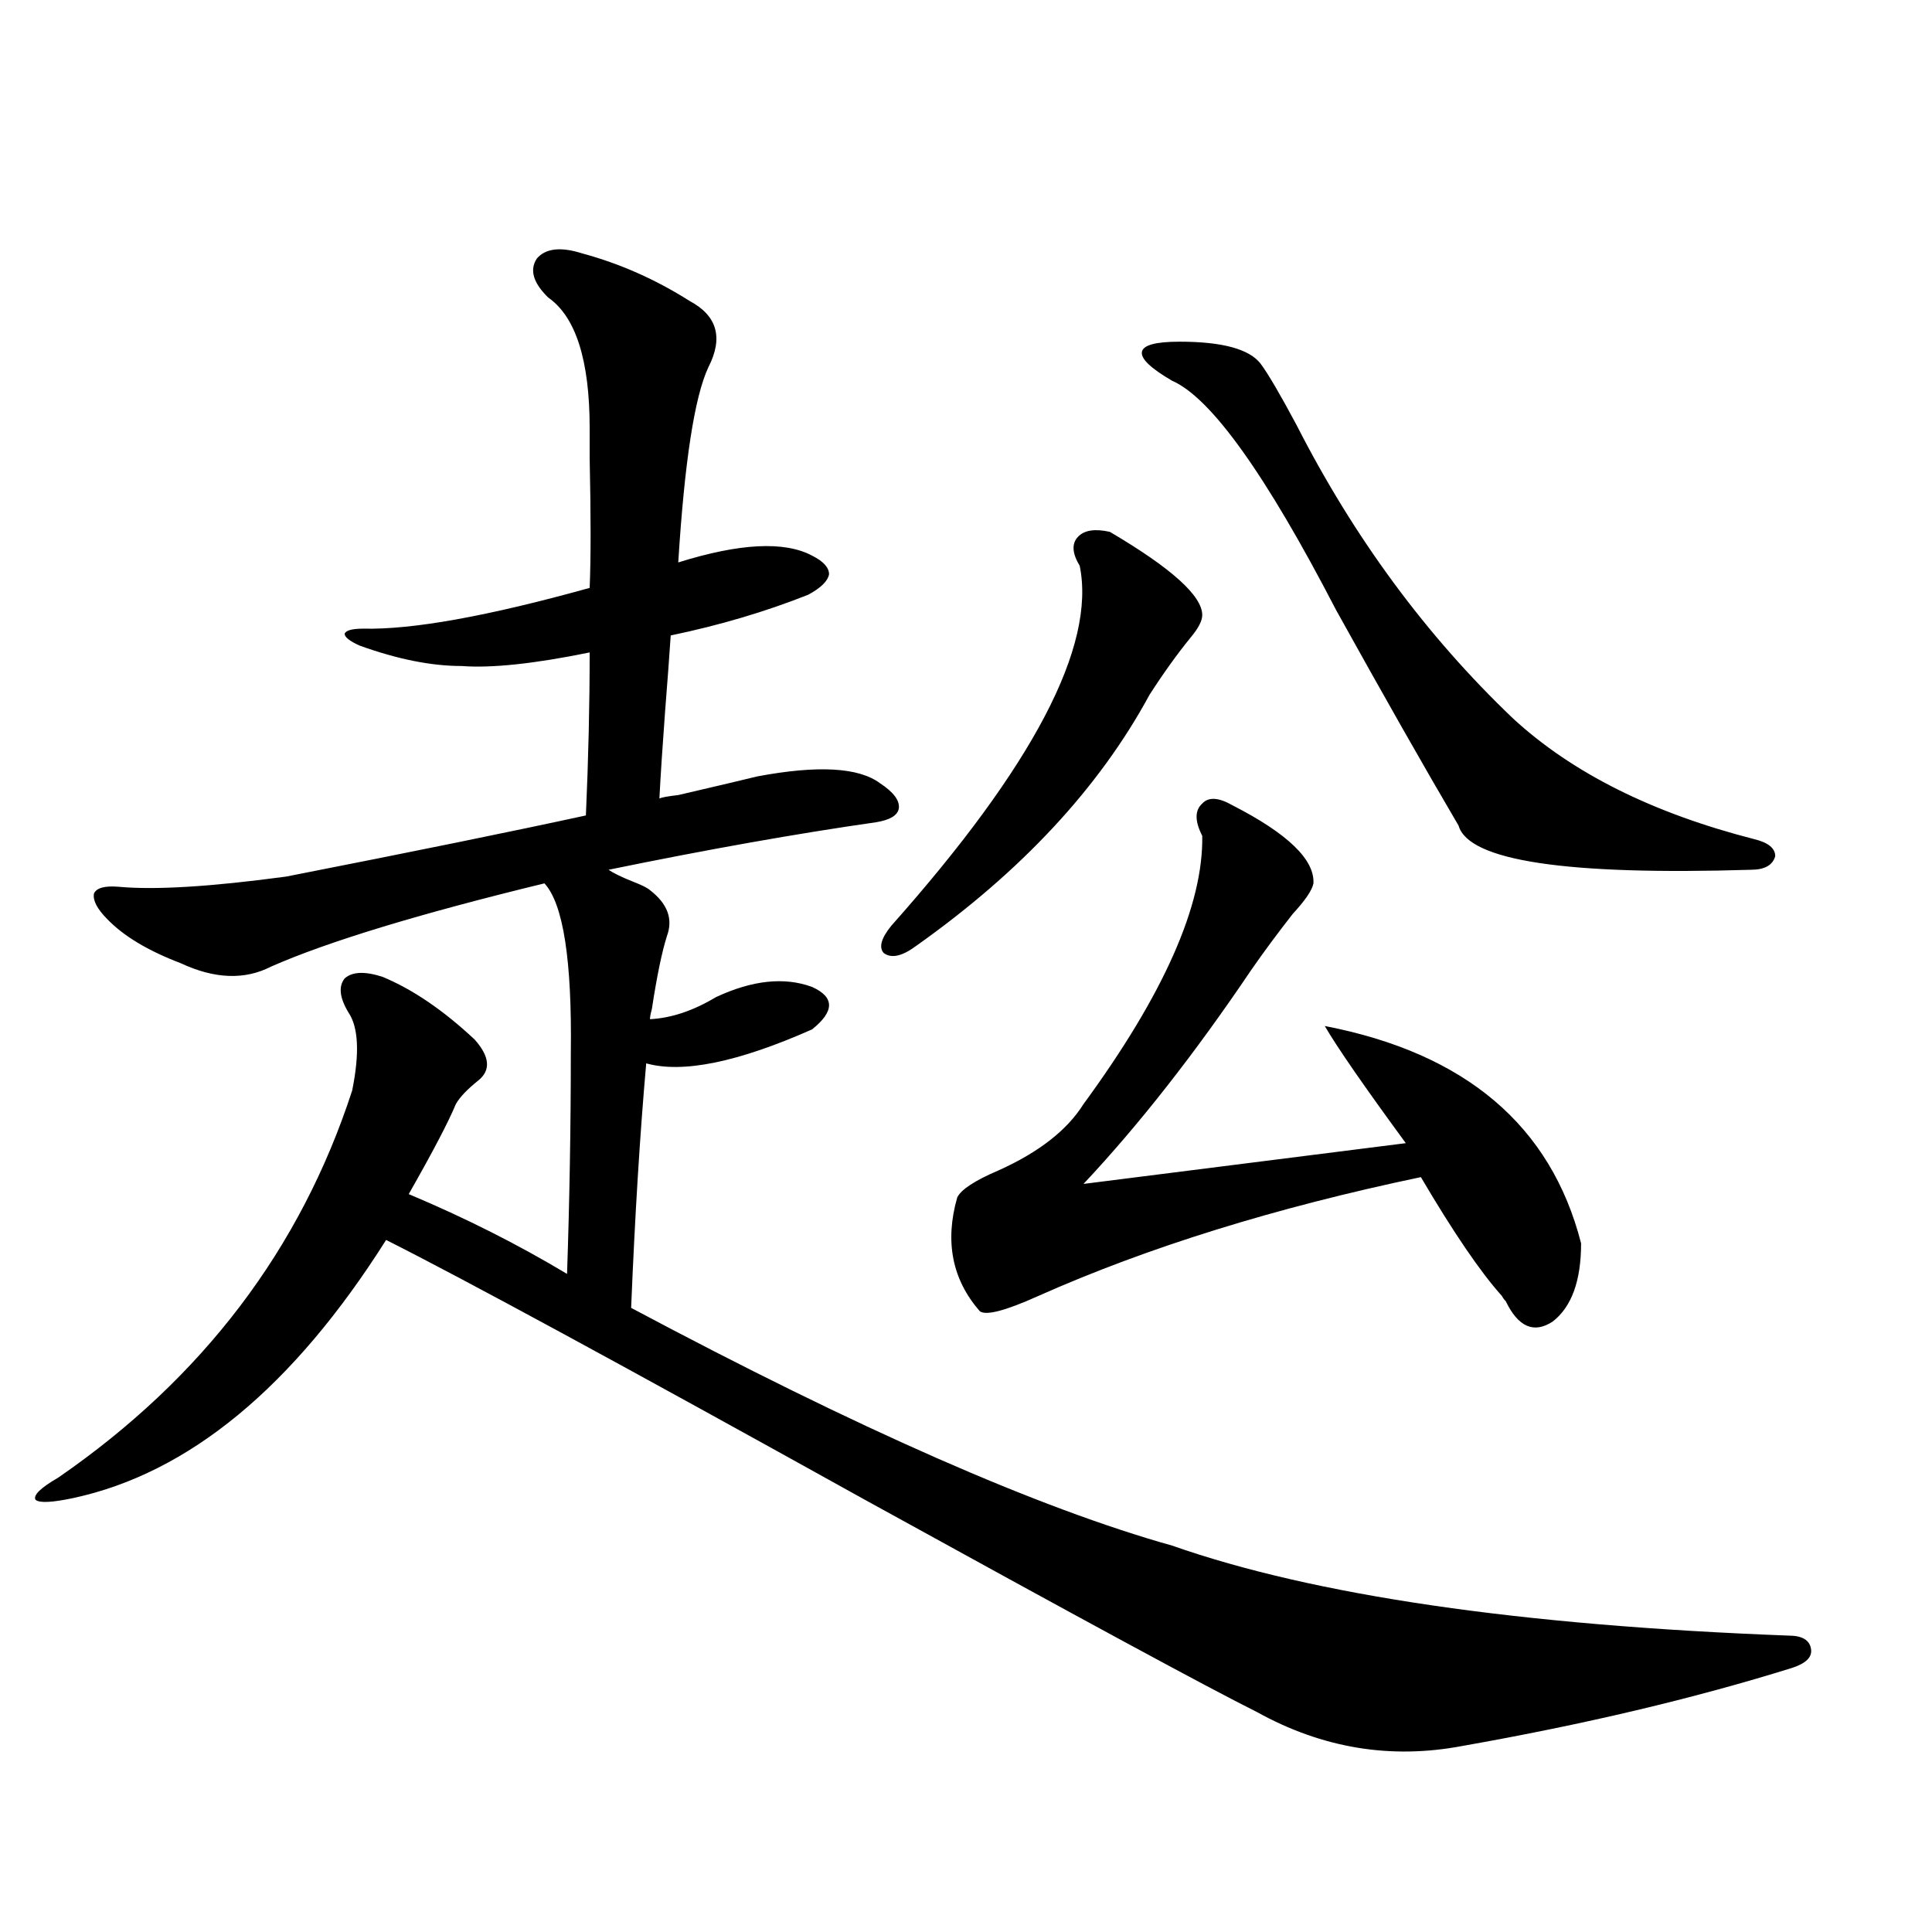 <?xml version="1.0" encoding="utf-8"?>
<!-- Generator: Adobe Illustrator 16.0.0, SVG Export Plug-In . SVG Version: 6.00 Build 0)  -->
<!DOCTYPE svg PUBLIC "-//W3C//DTD SVG 1.1//EN" "http://www.w3.org/Graphics/SVG/1.1/DTD/svg11.dtd">
<svg version="1.1" id="图层_1" xmlns="http://www.w3.org/2000/svg" xmlns:xlink="http://www.w3.org/1999/xlink" x="0px" y="0px"
	 width="1000px" height="1000px" viewBox="0 0 1000 1000" enable-background="new 0 0 1000 1000" xml:space="preserve">
<path d="M301.31,131.152c19.512,5.273,38.048,13.486,55.608,24.609c14.299,7.622,17.561,19.048,9.756,34.277
	c-7.164,15.244-12.362,48.931-15.609,101.074c31.859-9.956,54.953-11.123,69.267-3.516c5.854,2.939,8.78,6.152,8.78,9.668
	c-0.655,3.516-4.237,7.031-10.731,10.547c-22.118,8.789-45.853,15.82-71.218,21.094c-0.655,9.971-1.631,23.154-2.927,39.551
	c-1.311,17.578-2.286,32.52-2.927,44.824c1.296-0.576,4.543-1.167,9.756-1.758c20.152-4.683,33.811-7.91,40.975-9.668
	c31.219-5.85,52.347-4.683,63.413,3.516c7.149,4.697,10.396,9.092,9.756,13.184c-0.655,3.516-4.558,5.864-11.707,7.031
	c-40.975,5.864-87.162,14.063-138.533,24.609c2.592,1.758,6.829,3.818,12.683,6.152c4.543,1.758,7.47,3.228,8.78,4.395
	c9.101,7.031,12.027,14.941,8.78,23.73c-2.606,8.213-5.213,20.806-7.805,37.793c-0.655,2.349-0.976,4.106-0.976,5.273
	c11.052-0.576,22.438-4.395,34.146-11.426c18.856-8.789,35.441-10.547,49.755-5.273c11.707,5.273,11.707,12.607,0,21.973
	c-38.383,17.002-66.995,22.852-85.852,17.578c-3.262,36.914-5.854,79.102-7.805,126.563
	C444.386,739.658,537.722,780.664,606.668,800c73.489,25.791,179.828,41.309,319.017,46.582c7.149,0,11.052,2.335,11.707,7.031
	c0.641,4.093-2.606,7.32-9.756,9.668c-50.73,15.82-107.649,29.293-170.728,40.43c-37.072,7.031-72.528,1.168-106.339-17.578
	c-24.725-12.305-92.36-48.93-202.922-109.863c-125.53-69.722-208.135-114.546-247.799-134.473
	C151.71,717.974,97.732,762.51,37.901,775.391c-11.066,2.349-17.561,2.637-19.512,0.879c-1.311-2.334,2.592-6.152,11.707-11.426
	c74.785-51.553,125.516-118.35,152.191-200.391c3.902-19.336,3.247-32.808-1.951-40.43c-4.558-7.607-5.213-13.472-1.951-17.578
	c3.902-3.516,10.396-3.804,19.512-0.879c15.609,6.455,31.539,17.29,47.804,32.52c7.805,8.789,8.445,15.82,1.951,21.094
	c-5.854,4.697-9.756,8.789-11.707,12.305c-3.902,9.38-12.042,24.912-24.39,46.582c29.268,12.305,56.584,26.079,81.949,41.309
	c1.296-38.081,1.951-76.162,1.951-114.258c0.641-48.037-3.902-77.344-13.658-87.891c-65.044,15.82-112.192,30.186-141.46,43.066
	c-13.658,7.031-29.268,6.455-46.828-1.758c-16.92-6.44-29.603-14.063-38.048-22.852c-5.213-5.273-7.484-9.668-6.829-13.184
	c1.296-2.925,5.519-4.092,12.683-3.516c18.856,1.758,47.804,0,86.827-5.273c65.685-12.881,117.391-23.428,155.118-31.641
	c1.296-29.292,1.951-57.417,1.951-84.375c-28.627,5.864-50.73,8.213-66.34,7.031c-15.609,0-33.17-3.516-52.682-10.547
	c-5.213-2.334-7.805-4.395-7.805-6.152c0.641-1.758,3.902-2.637,9.756-2.637c25.365,0.591,64.389-6.44,117.07-21.094
	c0.641-15.229,0.641-37.49,0-66.797c0-8.198,0-13.472,0-15.82c0-35.156-7.164-57.705-21.463-67.676
	c-7.805-7.607-9.756-14.351-5.854-20.215C282.438,128.516,290.243,127.637,301.31,131.152z M574.474,275.293
	c31.859,18.76,47.804,33.11,47.804,43.066c0,2.939-1.951,6.743-5.854,11.426c-7.164,8.789-14.313,18.76-21.463,29.883
	c-26.021,48.052-66.34,91.406-120.973,130.078c-7.164,5.273-12.683,6.455-16.585,3.516c-2.606-2.925-1.311-7.607,3.902-14.063
	c73.489-82.617,106.004-144.717,97.559-186.328c-3.902-6.44-4.237-11.426-0.976-14.941
	C561.136,274.414,566.669,273.535,574.474,275.293z M637.887,416.797c28.612,14.653,42.591,28.125,41.95,40.43
	c-0.655,3.516-4.237,8.789-10.731,15.82c-7.805,9.971-14.969,19.639-21.463,29.004c-29.268,43.369-58.215,80.283-86.827,110.742
	l166.825-21.094c-21.463-29.292-35.456-49.507-41.95-60.645c72.834,14.063,117.07,51.567,132.68,112.5
	c0,19.336-4.878,32.822-14.634,40.43c-9.756,6.455-17.896,2.939-24.39-10.547c-0.655-0.576-1.311-1.455-1.951-2.637
	c-11.066-12.305-25.045-32.808-41.95-61.523c-75.455,15.82-141.46,36.338-198.044,61.523c-16.92,7.622-26.996,10.259-30.243,7.91
	c-14.313-16.396-18.216-36.035-11.707-58.887c1.951-4.092,9.101-8.789,21.463-14.063c20.808-9.365,35.441-20.791,43.901-34.277
	c41.615-56.826,62.103-103.12,61.462-138.867c-3.902-7.607-3.902-13.184,0-16.699C625.524,412.402,630.723,412.705,637.887,416.797z
	 M610.57,176.855c22.104,0,36.097,3.818,41.95,11.426c3.902,5.273,10.076,15.82,18.536,31.641
	c29.908,58.599,67.315,109.287,112.192,152.051c30.563,28.125,72.193,48.931,124.875,62.402c7.149,1.758,10.731,4.697,10.731,8.789
	c-1.311,4.697-5.533,7.031-12.683,7.031c-95.607,2.939-146.018-4.683-151.216-22.852c-17.561-29.883-38.703-67.085-63.413-111.621
	c-36.432-70.313-64.724-109.863-84.876-118.652c-11.066-6.44-16.265-11.426-15.609-14.941
	C591.699,178.613,598.208,176.855,610.57,176.855z"/>
</svg>
